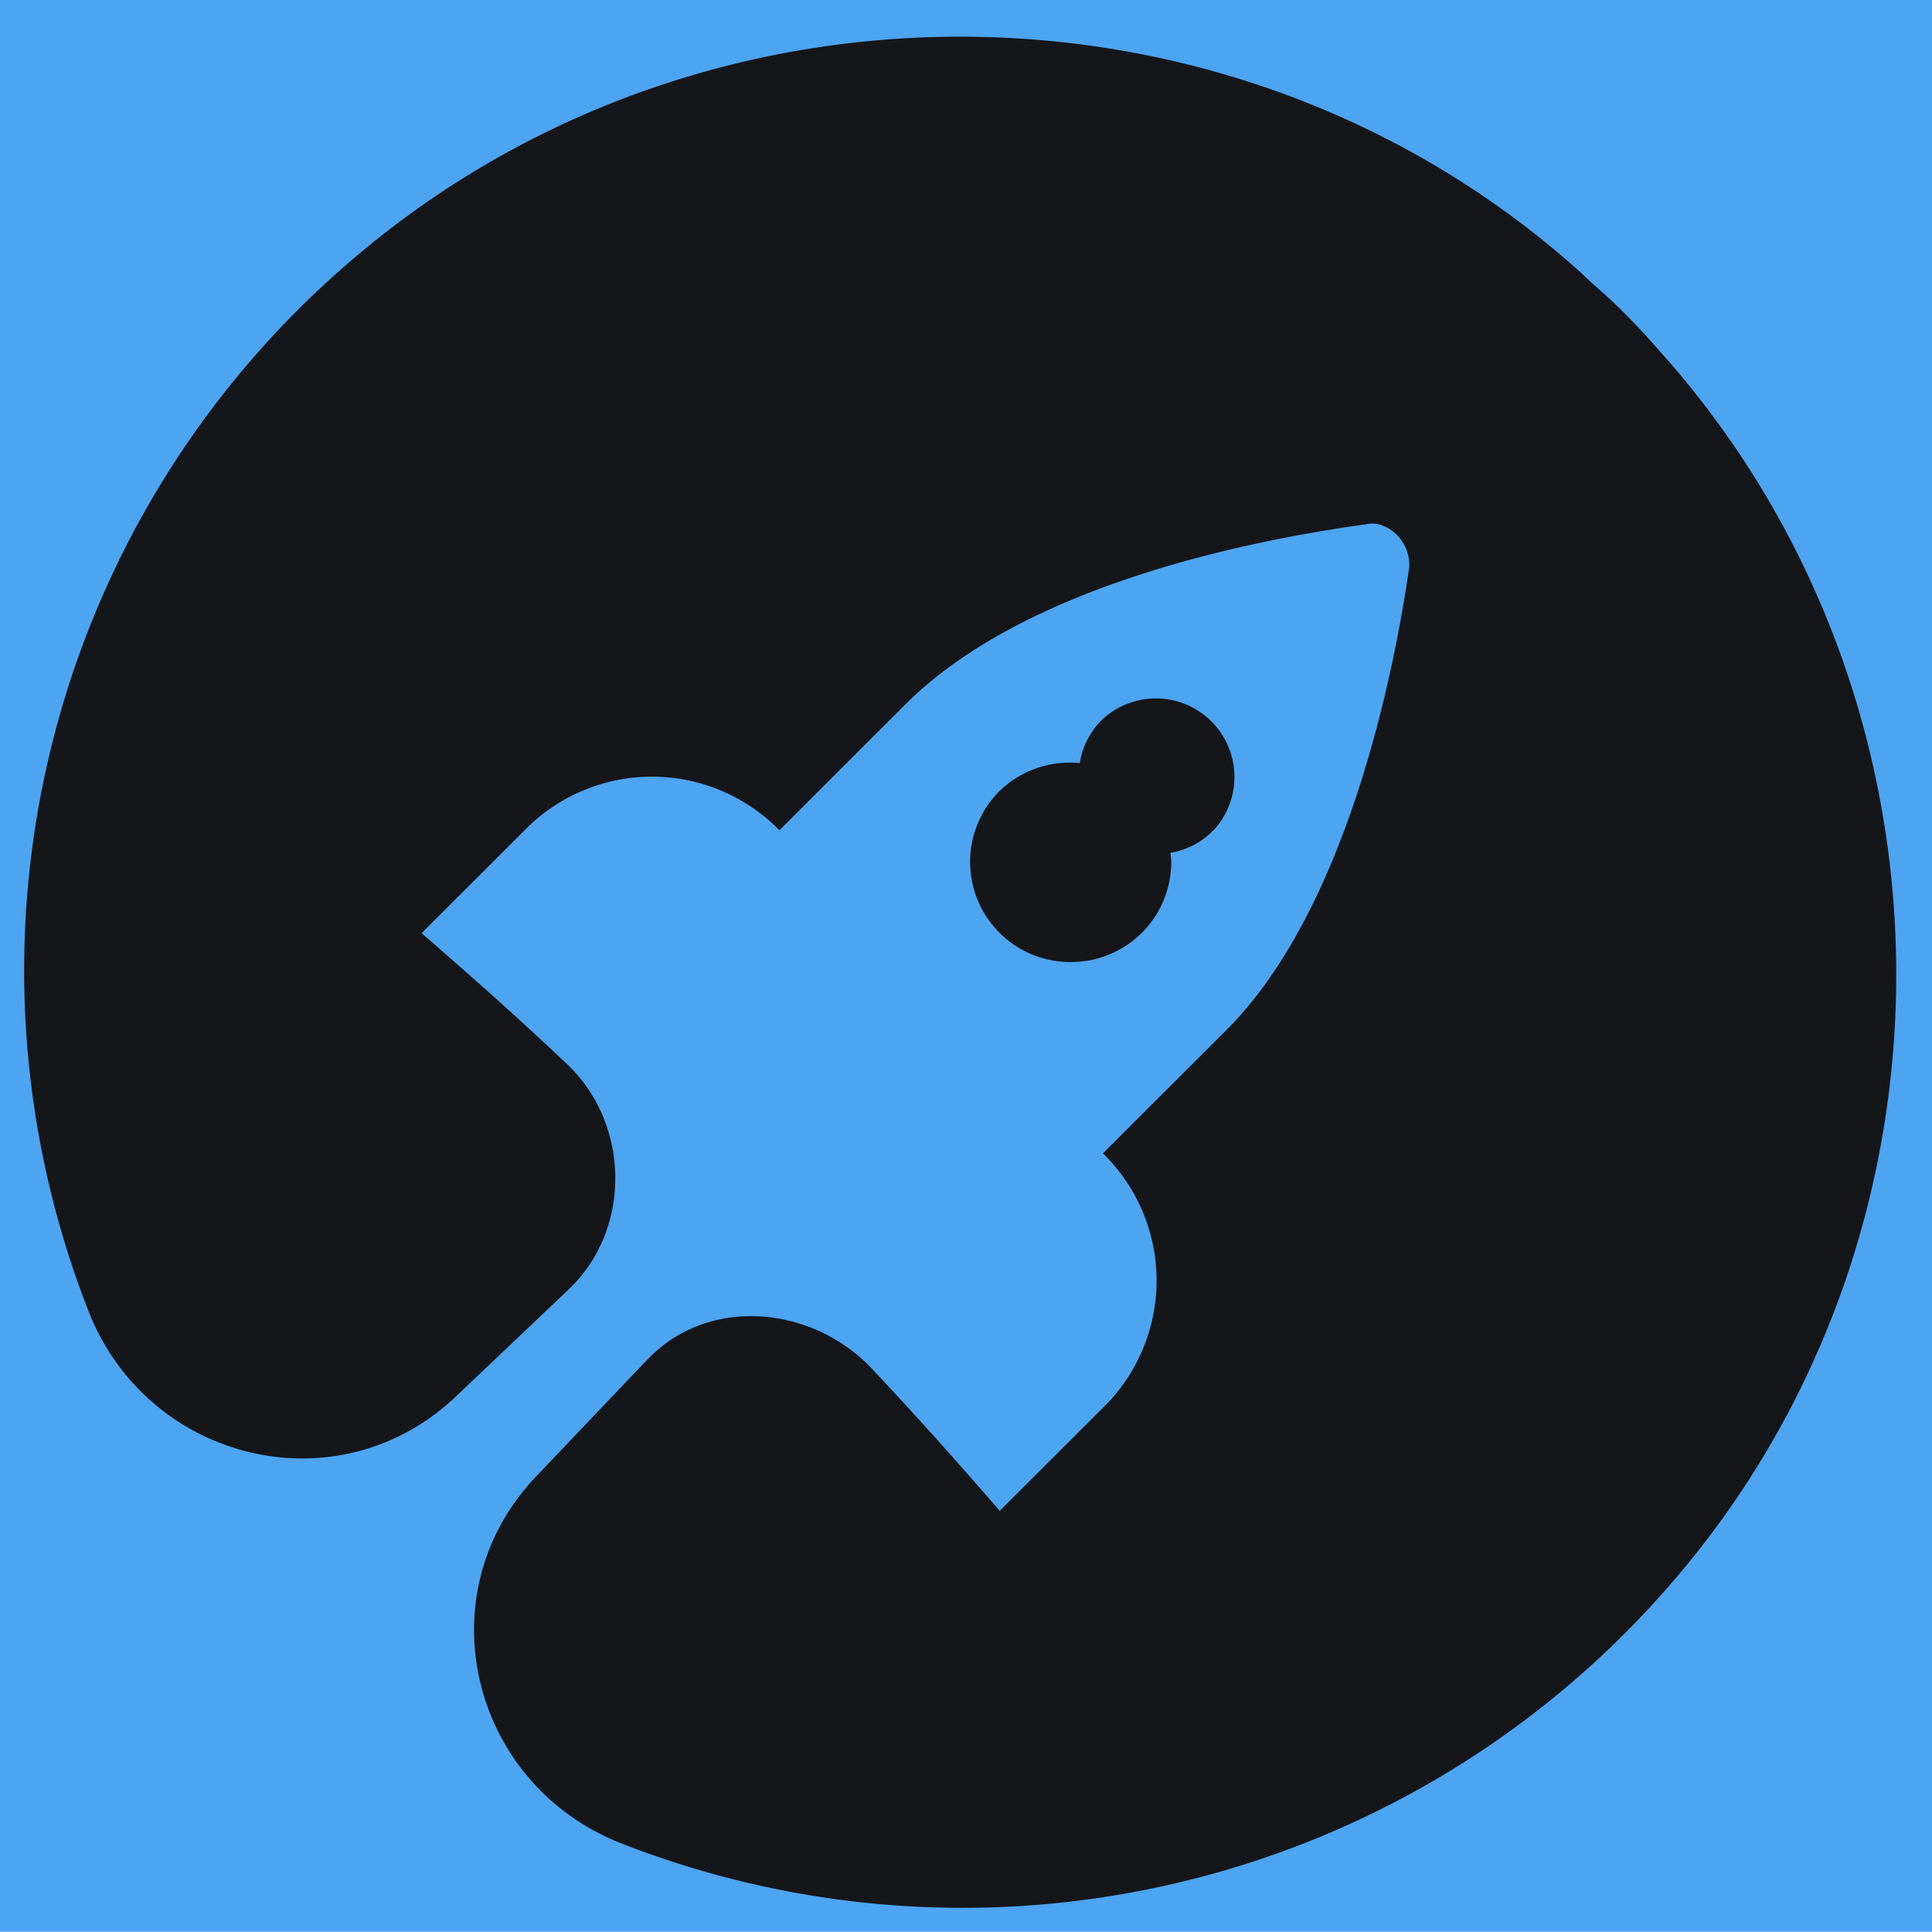 <svg viewBox="0 0 18.006 18.004" fill="none" xmlns="http://www.w3.org/2000/svg"><defs><clipPath id="a"><path fill="#fff" d="M-46.077.342h81v18h-81z"/></clipPath></defs><path style="fill-rule:nonzero;fill:#4da4f1;paint-order:stroke" d="M-.001-.009h18.027v18.027H-.001z"/><path d="M15.081 2.861c-.107-.107-.24-.214-.347-.32-3.228-2.905-8.217-2.932-11.499-.08a8.704 8.704 0 0 0-2.401 9.781c.56 1.386 2.321 1.812 3.415.773l1.067-1.013.027-.027c.56-.586.507-1.545-.08-2.078-.48-.454-.934-.853-1.334-1.2l.96-.959a1.661 1.661 0 0 1 2.375 0l1.174-1.173c1.147-1.146 3.335-1.546 4.295-1.679.107-.026.214.027.294.107a.4.4 0 0 1 .107.293c-.134.933-.561 3.145-1.681 4.291l-1.174 1.172a1.656 1.656 0 0 1 0 2.372l-.961.96c-.347-.4-.747-.853-1.2-1.333-.561-.586-1.521-.666-2.081-.08l-.027.027-1.014 1.066c-1.04 1.093-.613 2.851.774 3.411a8.724 8.724 0 0 0 9.791-2.398c2.855-3.278 2.802-8.262-.08-11.487a7.067 7.067 0 0 0-.4-.426Zm-3.78 4.887a.732.732 0 0 0-1.036-1.034.732.732 0 0 0-.202.398.942.942 0 0 0-.745.258.933.933 0 0 0 .662 1.596.933.933 0 0 0 .936-.935c0-.029-.005-.056-.008-.083a.71.71 0 0 0 .39-.2h.003Z" style="fill:#15161a" clip-path="url(#a)"/></svg>